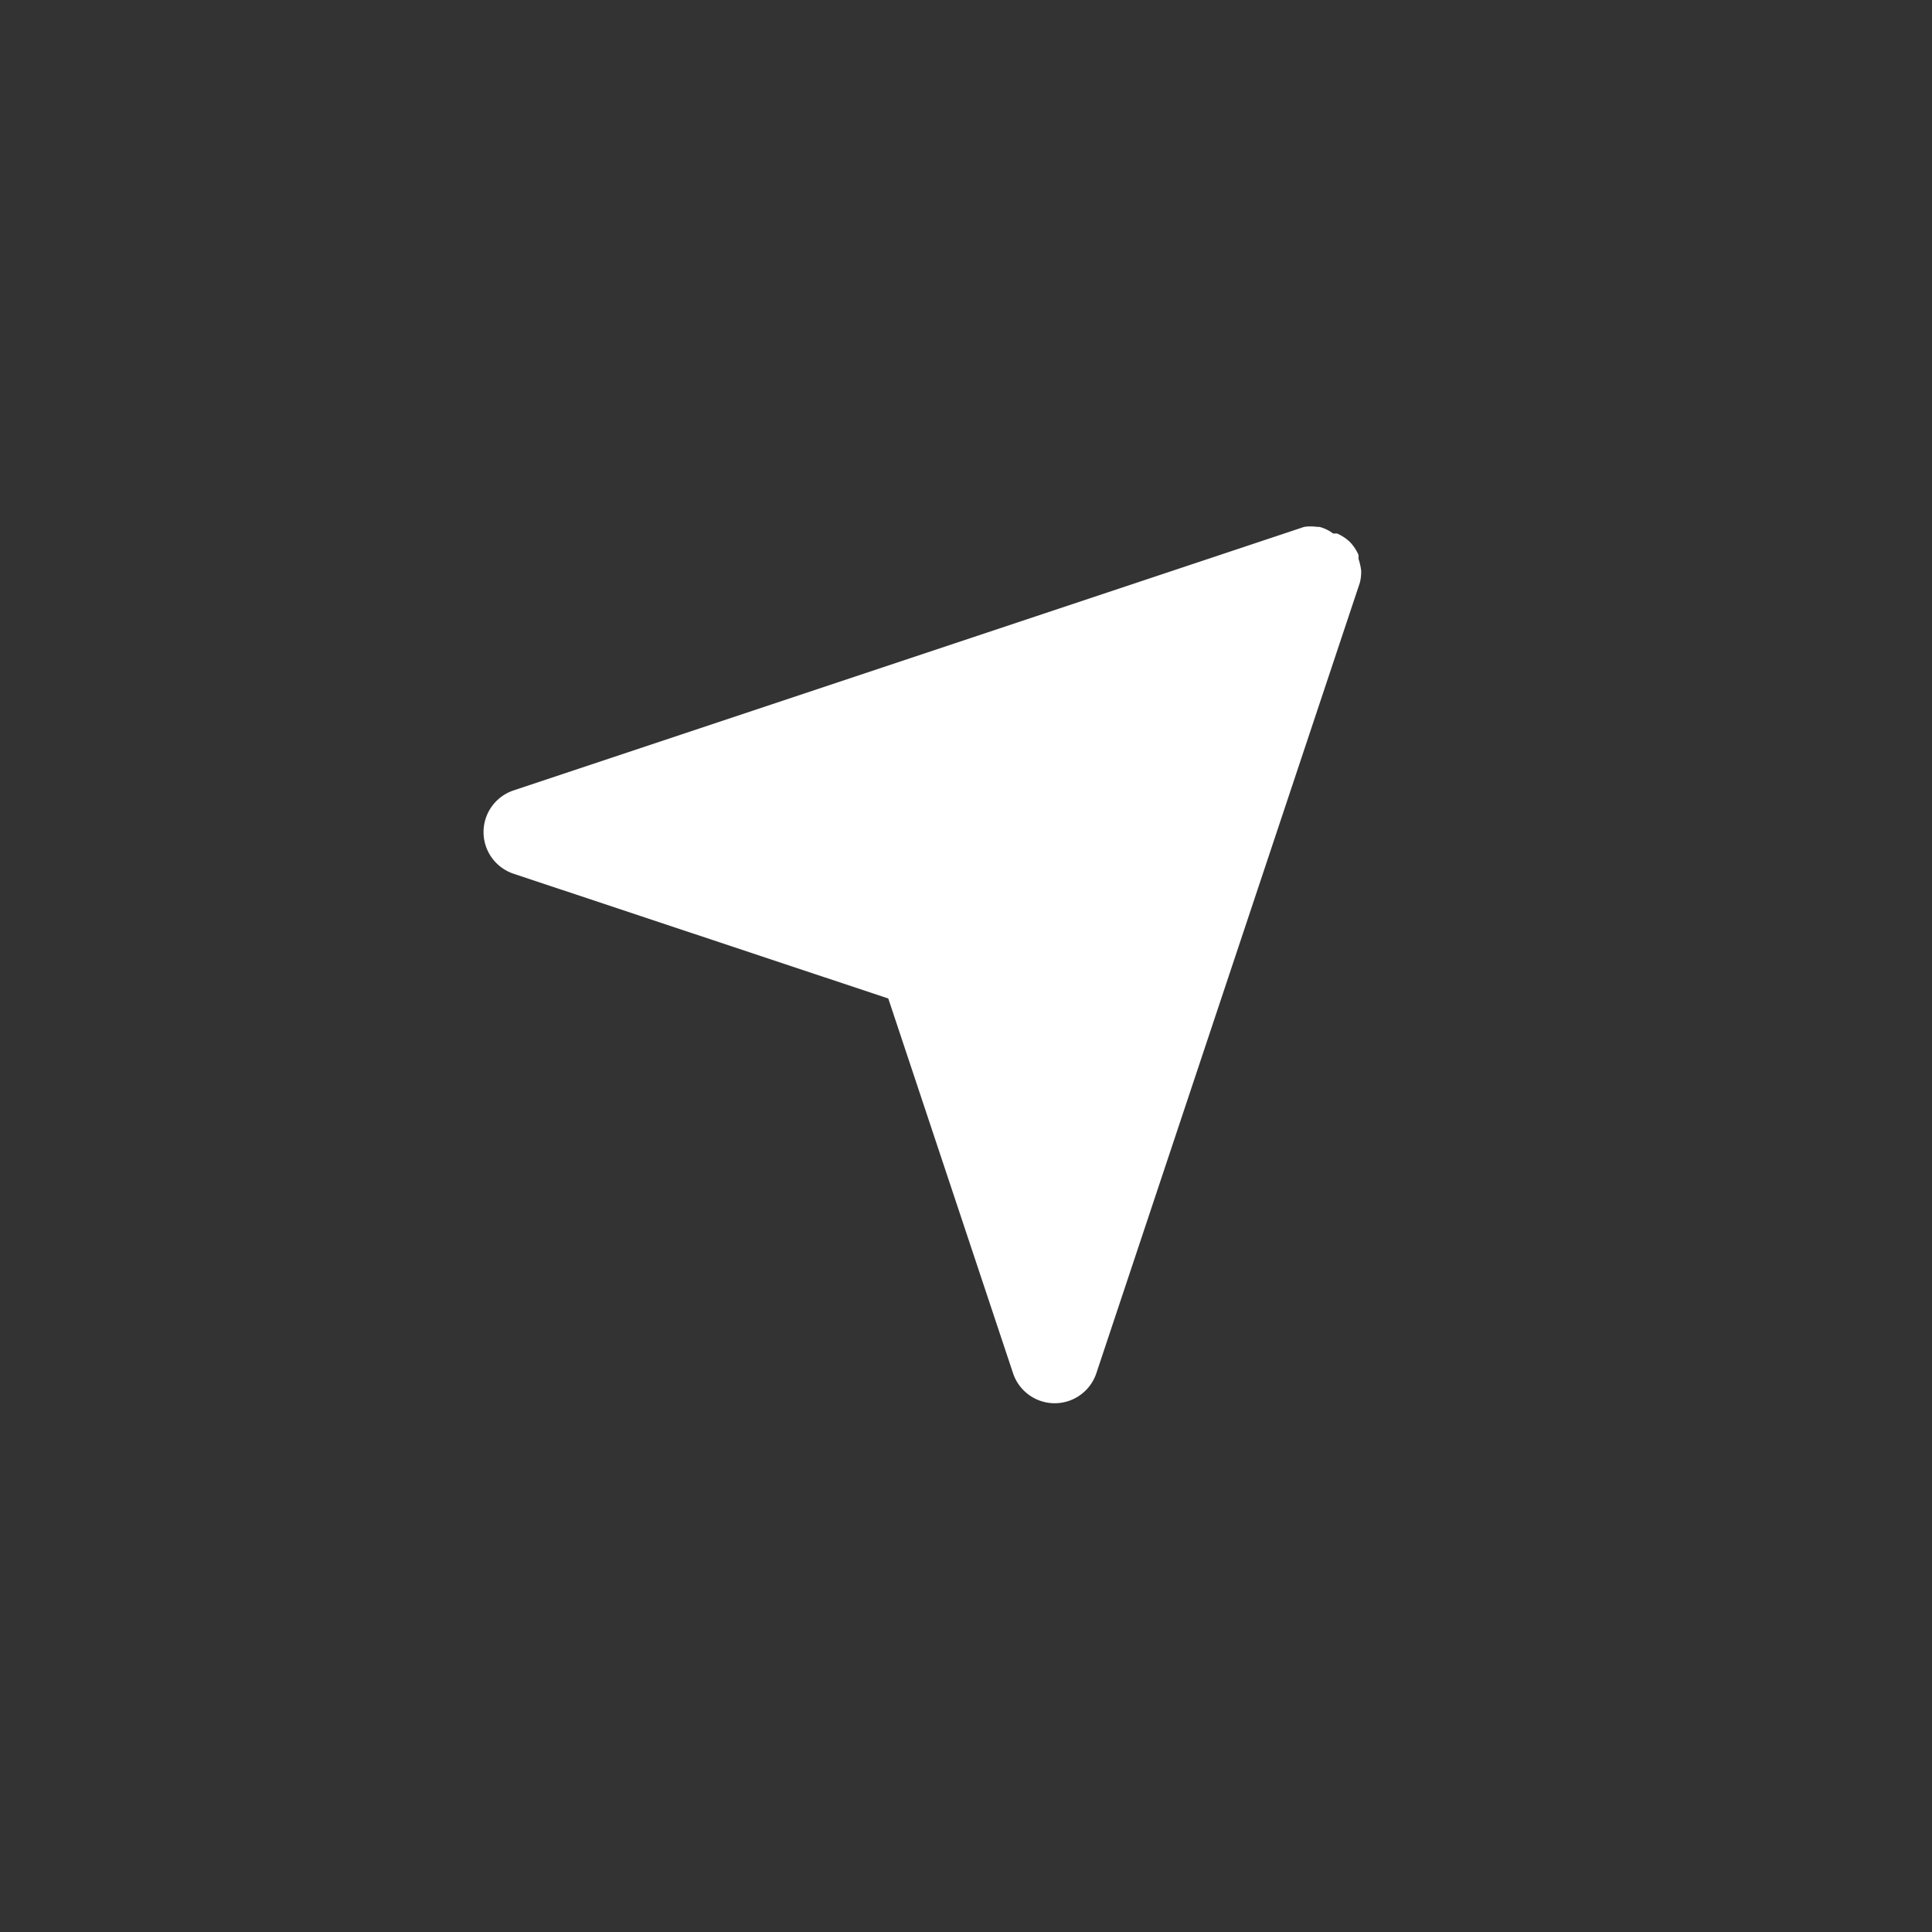 <svg width="44" height="44" fill="none" xmlns="http://www.w3.org/2000/svg"><rect width="100%" height="100%" fill="#333333" stroke="none"/><g clip-path="url(#a)"><path d="M31 13a1.32 1.32 0 0 0-.06-.27v-.09a1.002 1.002 0 0 0-.2-.3.998.998 0 0 0-.29-.19h-.09a.861.861 0 0 0-.31-.15H30a.999.999 0 0 0-.3 0l-18 6a1 1 0 0 0 0 1.9l8.53 2.84 2.84 8.53a1 1 0 0 0 1.9 0l6-18c.022-.088.032-.179.03-.27Z" fill="#fff"/></g><defs><clipPath id="a"><path fill="#fff" transform="translate(10 10)" d="M0 0h24v24H0z"/></clipPath></defs></svg>